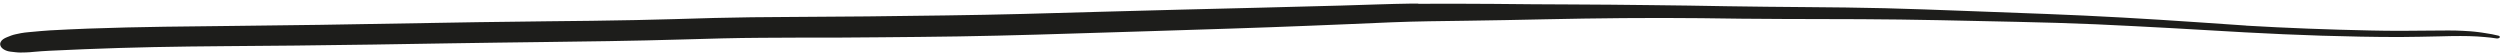 <svg width="320" height="7" viewBox="0 0 320 7" fill="none" xmlns="http://www.w3.org/2000/svg">
<path d="M181.529 0.485C184.771 0.457 187.982 0.485 191.224 0.499C194.557 0.527 197.891 0.57 201.193 0.57C204.557 0.57 207.891 0.627 211.255 0.655C214.497 0.683 217.769 0.74 221.01 0.797C224.405 0.854 227.83 0.882 231.225 0.91C234.589 0.939 237.922 0.967 241.286 1.052C244.65 1.137 248.045 1.265 251.409 1.392C254.926 1.52 258.473 1.648 261.99 1.789C265.201 1.917 268.412 2.059 271.623 2.243C274.865 2.428 278.137 2.626 281.379 2.853C283.428 2.995 285.507 3.137 287.587 3.278C287.526 3.278 287.495 3.278 287.434 3.278C292.725 3.59 298.046 3.789 303.398 3.902C305.936 3.959 308.505 3.959 311.043 3.917C311.777 3.917 312.542 3.902 313.276 3.902C313.918 3.902 314.56 3.902 315.202 3.945C315.539 3.959 315.845 3.987 316.181 4.002C316.517 4.016 316.823 4.072 317.16 4.101C317.496 4.129 317.802 4.2 318.138 4.243C318.719 4.328 319.27 4.427 319.82 4.569C319.943 4.597 320.004 4.711 319.973 4.781C319.943 4.852 319.79 4.923 319.667 4.923C319.637 4.923 319.606 4.923 319.576 4.923C319.056 4.838 318.566 4.781 318.016 4.739C317.71 4.711 317.404 4.696 317.098 4.668C316.395 4.64 315.661 4.597 314.958 4.611C314.071 4.611 313.215 4.626 312.328 4.654C310.585 4.696 308.872 4.725 307.129 4.739C303.795 4.739 300.493 4.668 297.19 4.569C293.917 4.47 290.645 4.314 287.404 4.143C284.284 3.987 281.165 3.761 278.046 3.605C274.773 3.434 271.532 3.25 268.259 3.108C264.895 2.966 261.562 2.867 258.198 2.796C251.531 2.654 244.895 2.484 238.228 2.456C234.864 2.442 231.469 2.442 228.105 2.428C224.65 2.428 221.194 2.371 217.738 2.328C211.071 2.257 204.405 2.328 197.738 2.47C194.404 2.541 191.04 2.612 187.707 2.654C184.526 2.697 181.346 2.725 178.165 2.853C174.648 2.995 171.162 3.165 167.645 3.293C164.251 3.434 160.887 3.548 157.492 3.661C150.856 3.888 144.22 4.072 137.553 4.285C130.947 4.498 124.372 4.668 117.766 4.725C114.372 4.753 111.008 4.796 107.613 4.81C104.249 4.81 100.885 4.81 97.521 4.838C94.157 4.852 90.763 4.952 87.399 5.051C84.249 5.136 81.099 5.221 77.918 5.264C75.227 5.306 72.536 5.335 69.845 5.377C65.747 5.434 61.649 5.476 57.551 5.547C50.976 5.661 44.401 5.76 37.856 5.831C31.77 5.902 25.715 5.902 19.629 6.029C16.694 6.086 13.727 6.185 10.791 6.299C9.293 6.355 7.825 6.426 6.326 6.497C5.654 6.526 4.981 6.582 4.308 6.639C3.971 6.667 3.635 6.71 3.299 6.71C3.054 6.71 2.84 6.71 2.595 6.724C2.198 6.724 1.739 6.653 1.341 6.611C0.73 6.54 0.241 6.242 0.088 5.916C-0.004 5.732 -0.004 5.561 0.088 5.377C0.21 5.108 0.516 4.909 0.913 4.753C1.28 4.611 1.586 4.47 2.014 4.384C2.228 4.342 2.473 4.299 2.687 4.243C2.993 4.172 3.36 4.158 3.696 4.115C4.216 4.058 4.736 4.016 5.256 3.973C5.623 3.945 6.02 3.917 6.387 3.888C8.008 3.789 9.66 3.732 11.28 3.661C14.553 3.548 17.825 3.463 21.097 3.42C23.911 3.378 26.755 3.349 29.569 3.321C33.361 3.278 37.183 3.236 40.975 3.179C47.703 3.066 54.401 2.952 61.129 2.839C64.095 2.796 67.062 2.754 70.028 2.725C73.82 2.683 77.612 2.654 81.405 2.569C84.738 2.498 88.071 2.399 91.405 2.3C94.616 2.215 97.796 2.187 101.008 2.172C107.705 2.144 114.402 2.073 121.1 1.974C127.705 1.889 134.342 1.704 140.947 1.506C147.767 1.307 154.587 1.151 161.376 0.981C164.801 0.896 168.226 0.811 171.651 0.712C174.71 0.627 177.737 0.499 180.795 0.457C181.04 0.457 181.315 0.457 181.56 0.457L181.529 0.485Z" fill="#1D1D1B"/>
</svg>
